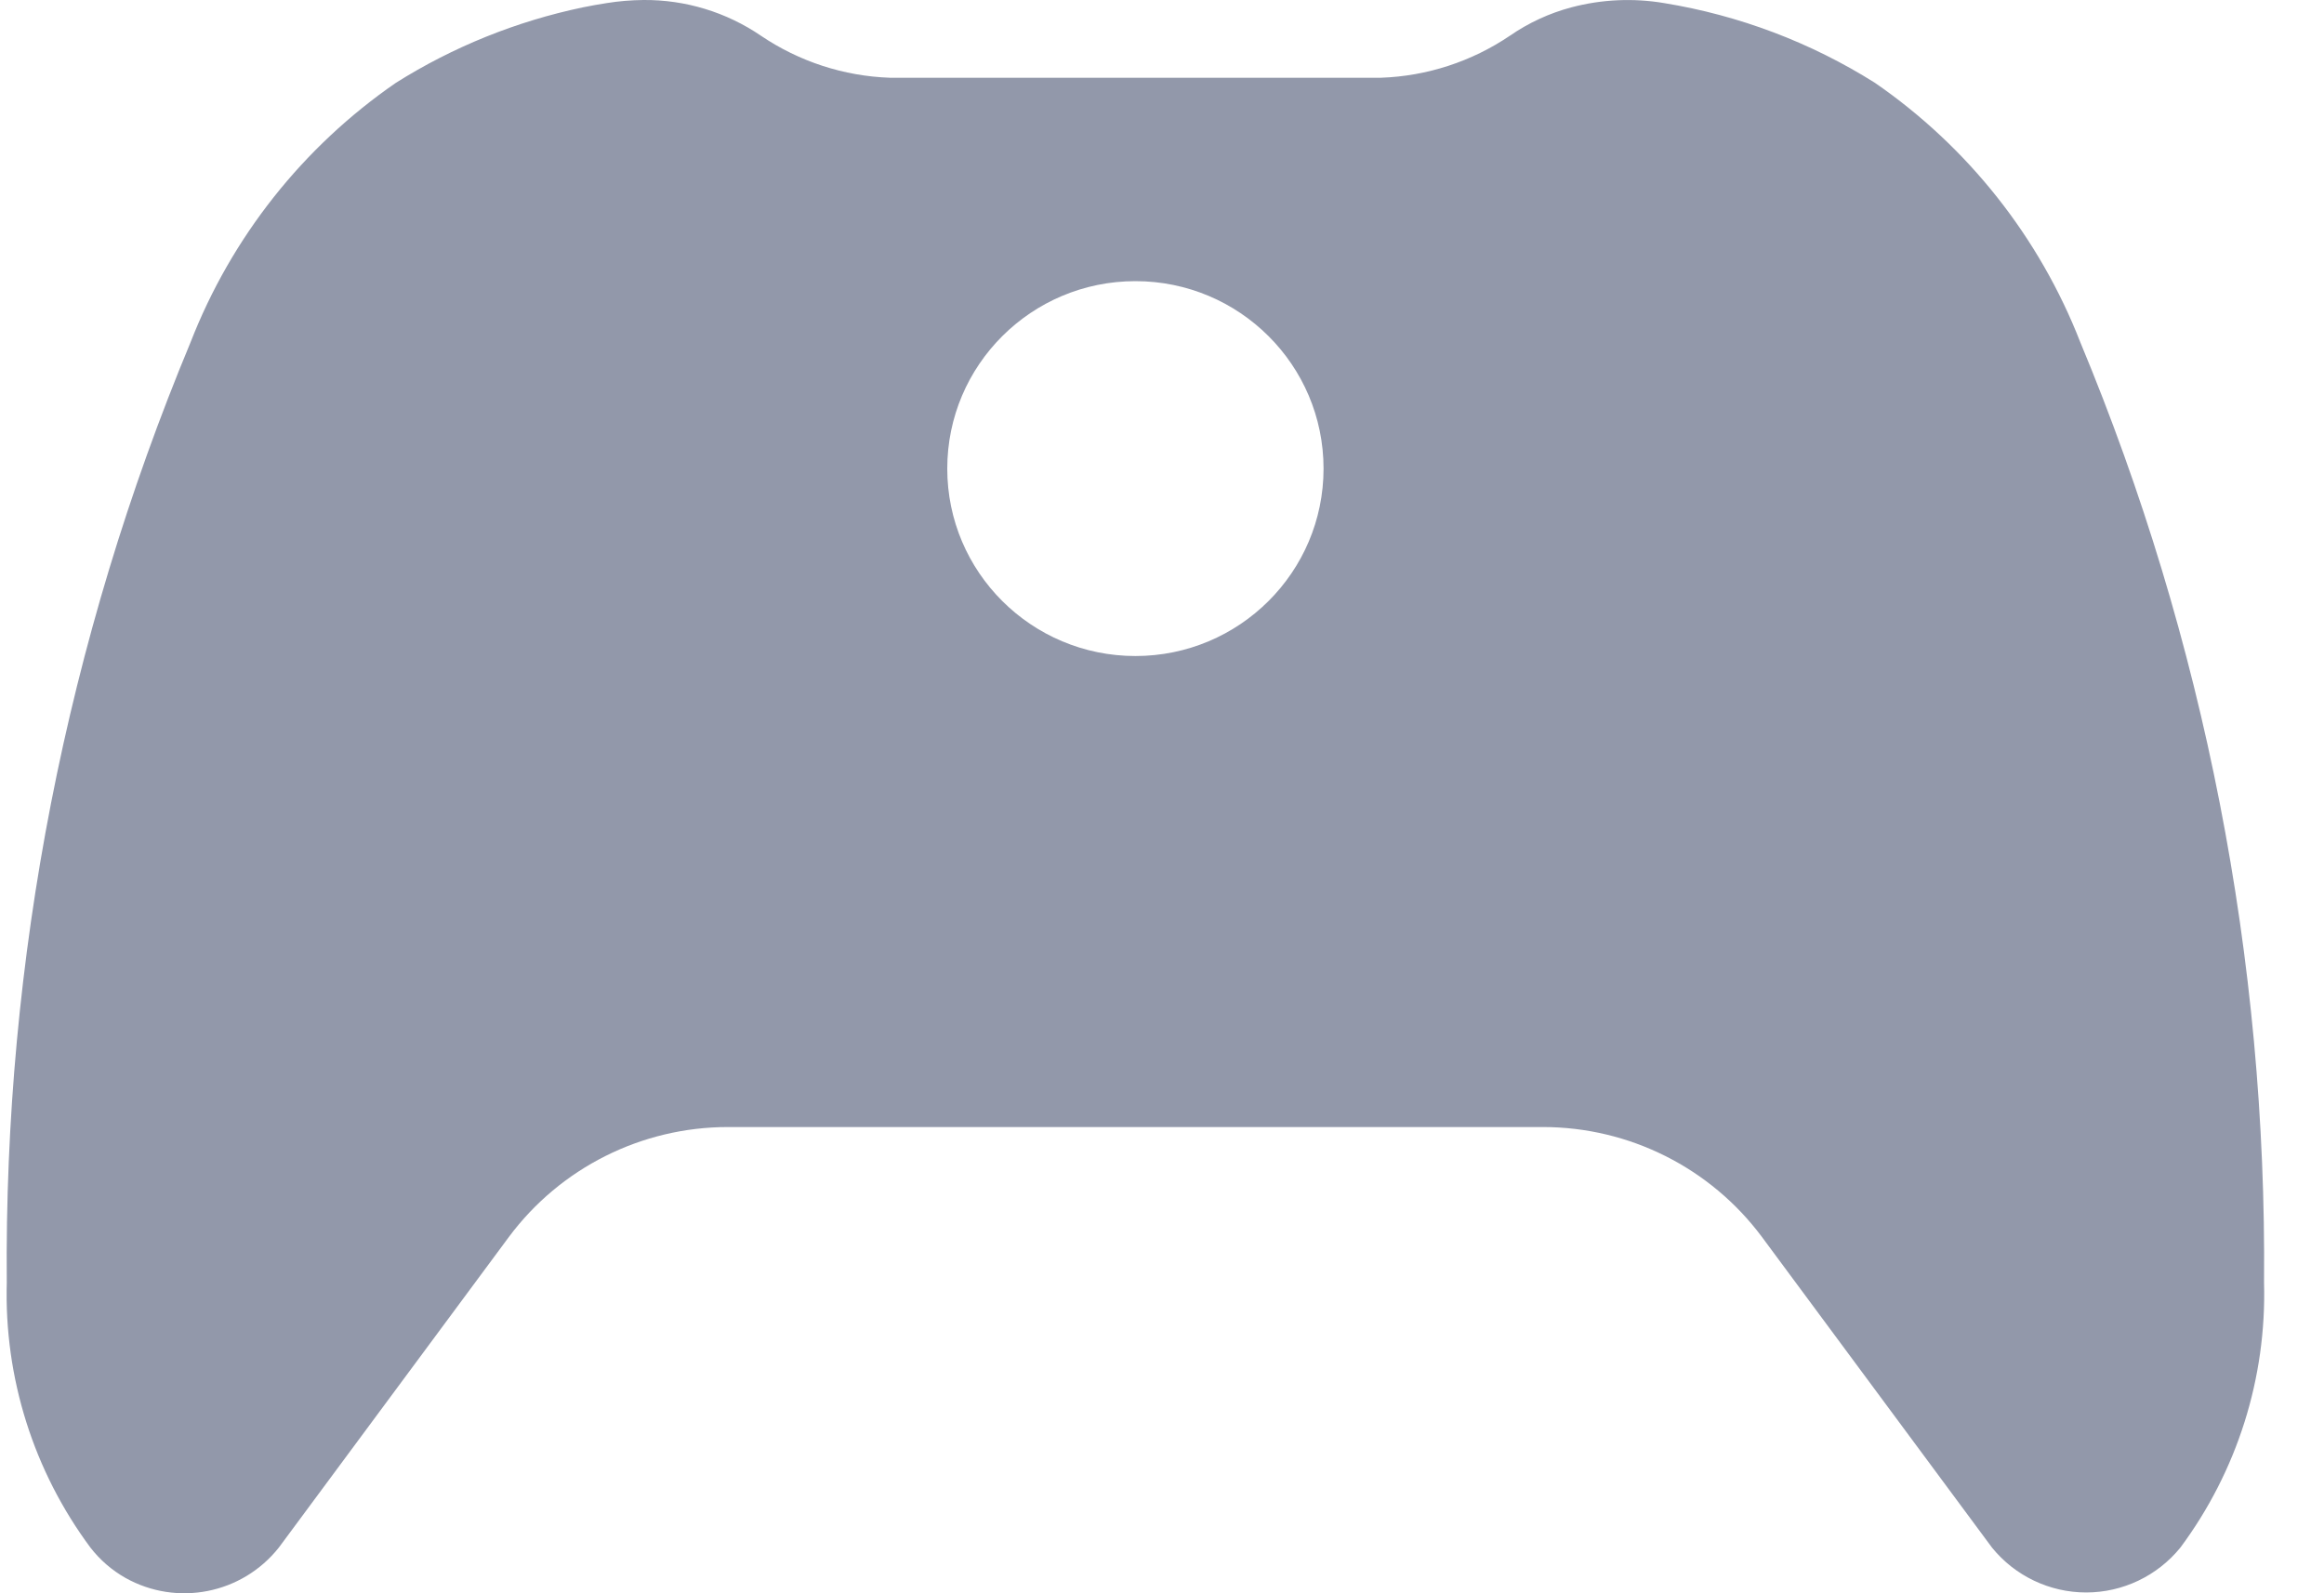 <svg width="35" height="24" viewBox="0 0 35 24" fill="none" xmlns="http://www.w3.org/2000/svg">
<g clip-path="url(#clip0_11982_26312)">
<path fill-rule="evenodd" clip-rule="evenodd" d="M23.664 0.111C24.121 -0.01 24.599 -0.032 25.065 0.047C26.192 0.231 27.27 0.639 28.236 1.247C29.636 2.212 30.714 3.574 31.331 5.158C33.199 9.644 34.139 14.461 34.097 19.319C34.137 20.754 33.693 22.16 32.837 23.312C32.49 23.739 31.969 23.988 31.418 23.988C30.868 23.988 30.346 23.739 30 23.312L26.536 18.634C25.761 17.592 24.537 16.977 23.236 16.977H10.963C9.662 16.977 8.438 17.592 7.663 18.634L4.199 23.312C3.646 24.01 2.667 24.204 1.89 23.769C1.685 23.653 1.506 23.498 1.362 23.312C0.506 22.16 0.062 20.754 0.102 19.319C0.059 14.461 1 9.644 2.869 5.158C3.485 3.574 4.563 2.212 5.963 1.247C6.826 0.704 7.779 0.32 8.777 0.111C8.894 0.088 9.011 0.065 9.134 0.047C9.318 0.017 9.504 0.002 9.691 0C10.322 -0.005 10.94 0.183 11.461 0.539C12.035 0.927 12.708 1.147 13.401 1.171H20.798C21.491 1.147 22.164 0.927 22.738 0.539C23.02 0.344 23.333 0.199 23.664 0.111ZM17.1 4.235C15.535 4.235 14.266 5.499 14.266 7.059C14.266 8.618 15.535 9.882 17.1 9.882C18.664 9.882 19.933 8.618 19.933 7.059C19.933 5.499 18.664 4.235 17.1 4.235Z" fill="#9298AA"/>
</g>
<defs>
<clipPath id="clip0_11982_26312">
<rect width="34" height="24" fill="white" transform="translate(0.1)"/>
</clipPath>
</defs>
</svg>
